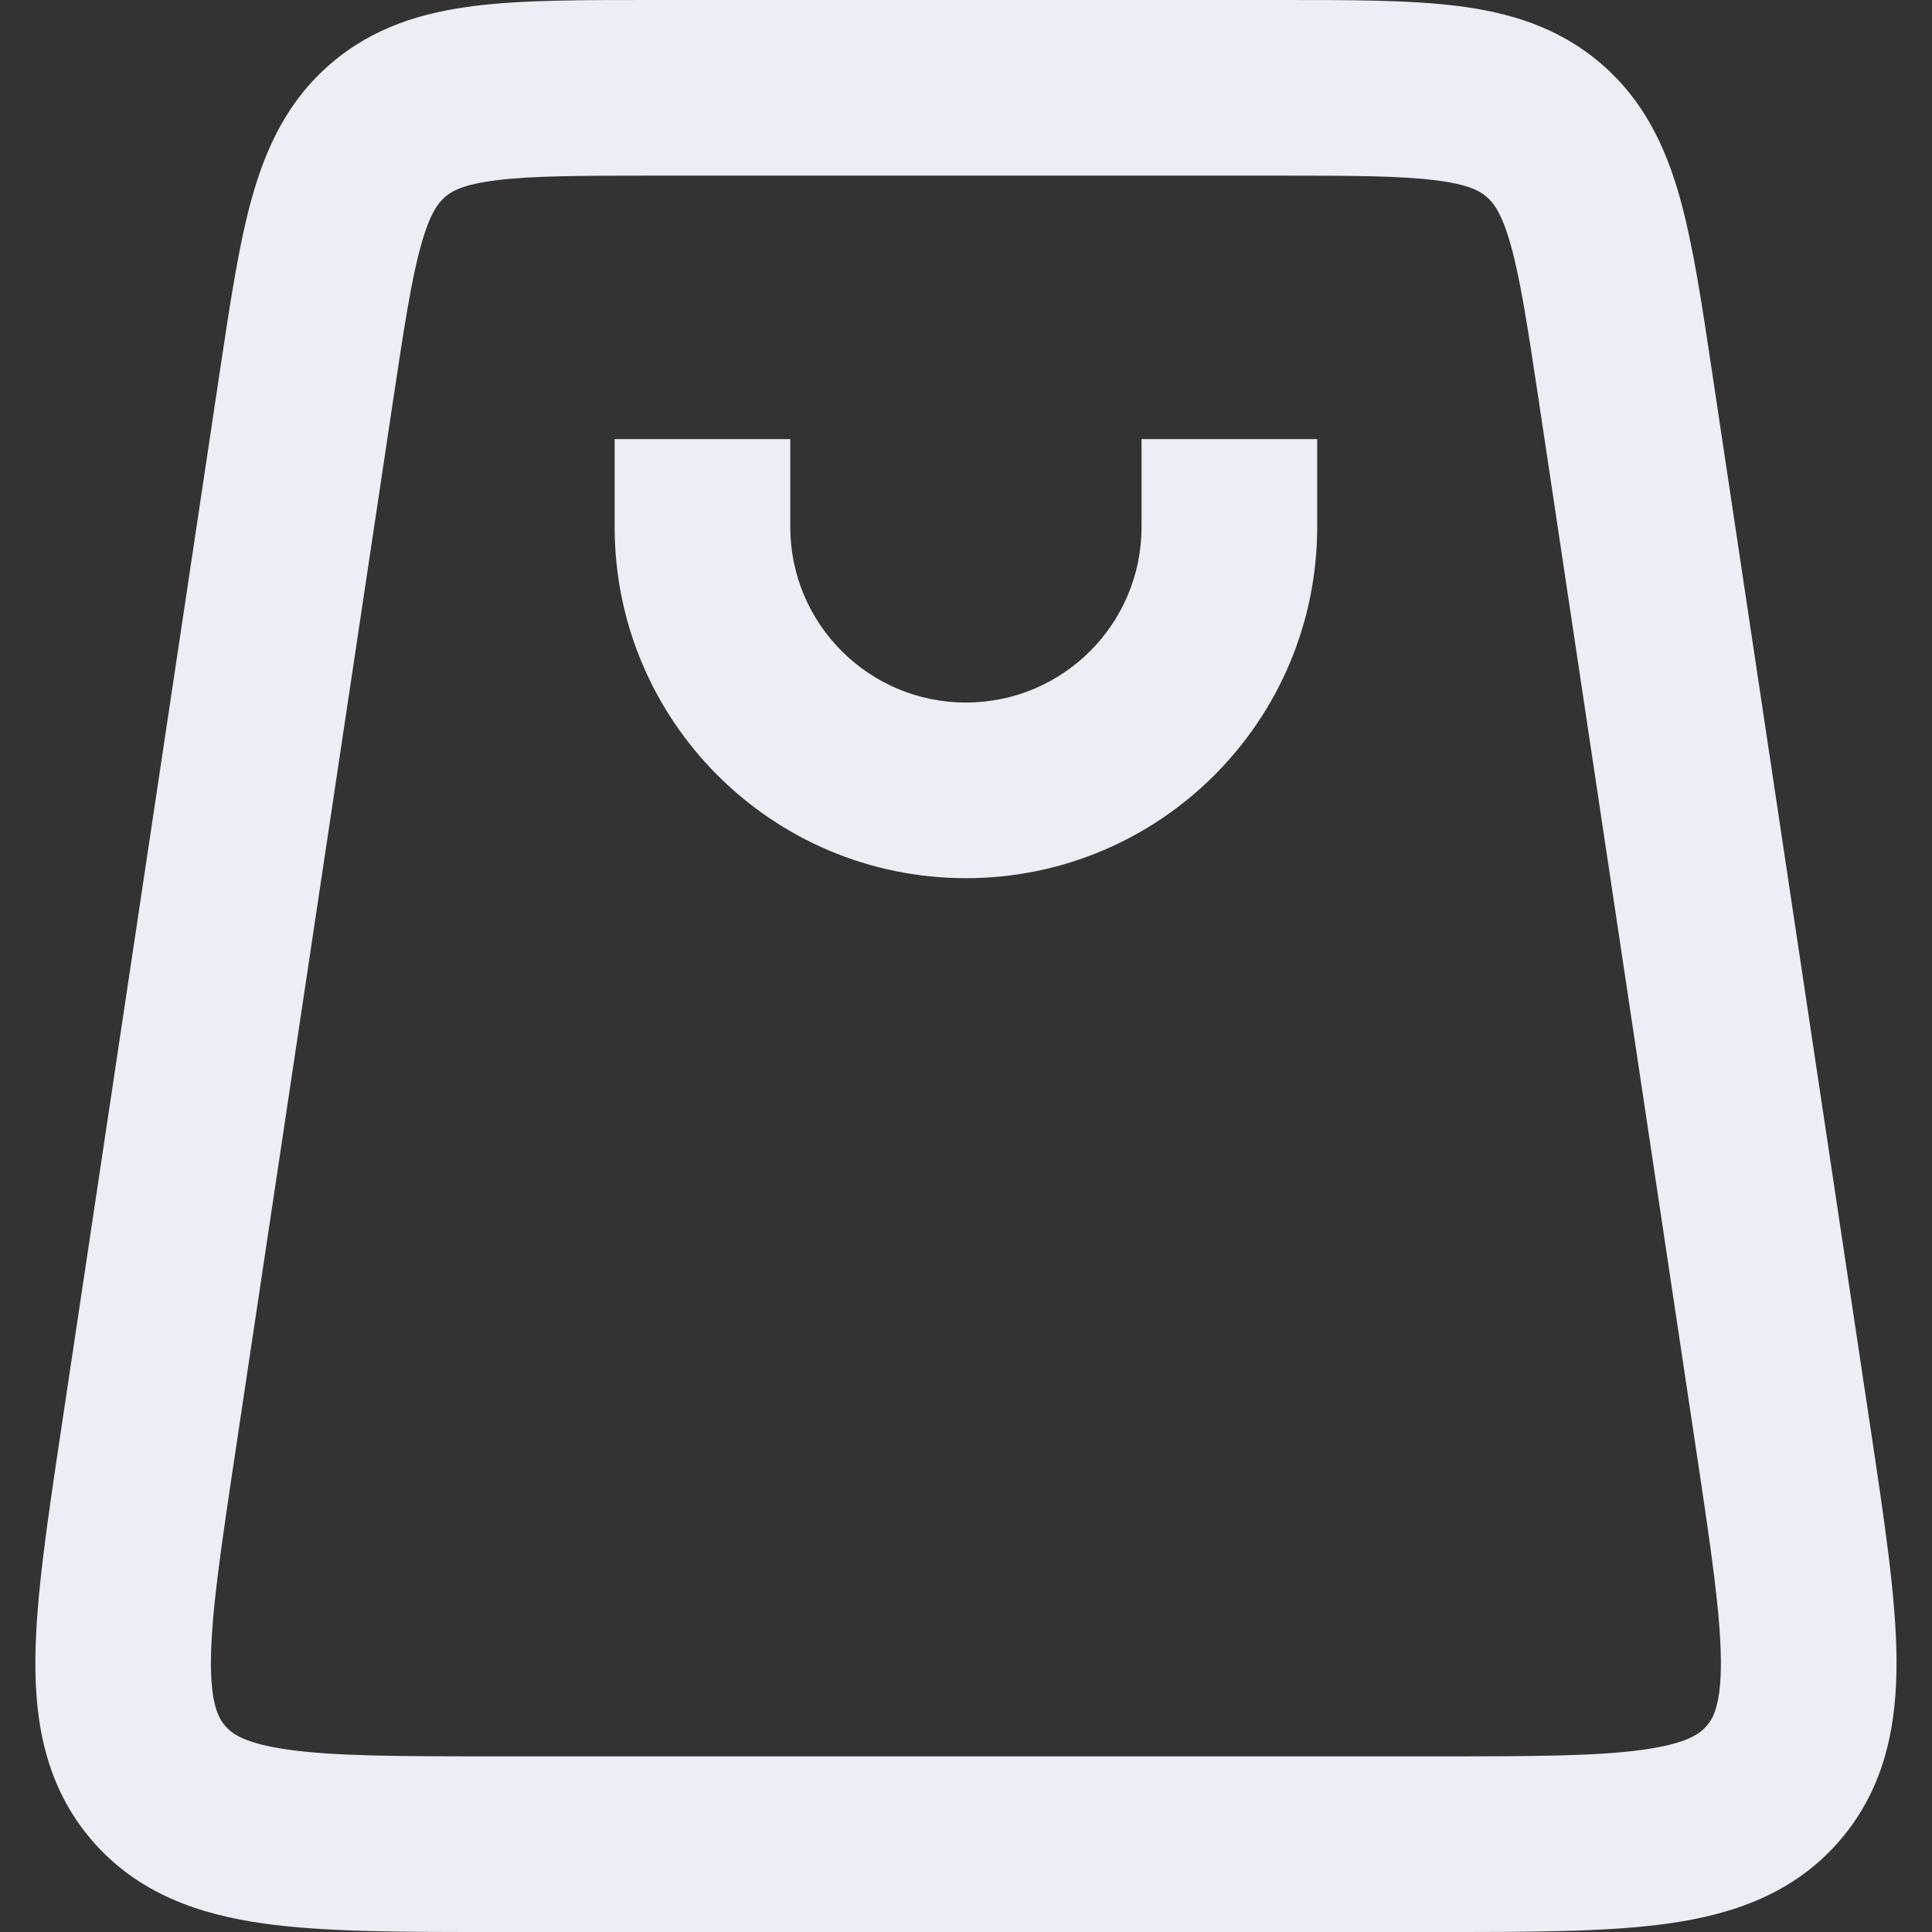 <svg xmlns="http://www.w3.org/2000/svg" fill="none" viewBox="0 0 22 22" height="22" width="22">
<rect x="0" y="0" width="22" height="22" fill="#333333" stroke="none"/>
<g id="shopping-bag">
<path fill="#EBEEF5" d="M20.31 16.407L21.299 16.258L20.31 16.407ZM18.51 4.407L17.521 4.555L18.51 4.407ZM3.488 4.407L4.477 4.555L3.488 4.407ZM1.688 16.407L2.677 16.555L1.688 16.407ZM2.677 16.555L4.477 4.555L2.499 4.258L0.699 16.258L2.677 16.555ZM7.444 2H14.554V0H7.444V2ZM17.521 4.555L19.321 16.555L21.299 16.258L19.499 4.258L17.521 4.555ZM16.354 20H5.644V22H16.354V20ZM19.321 16.555C19.486 17.653 19.591 18.371 19.596 18.905C19.6 19.41 19.509 19.566 19.434 19.653L20.95 20.958C21.474 20.349 21.602 19.624 21.596 18.888C21.59 18.18 21.455 17.296 21.299 16.258L19.321 16.555ZM16.354 22C17.404 22 18.298 22.002 18.999 21.903C19.728 21.8 20.426 21.566 20.95 20.958L19.434 19.653C19.36 19.739 19.219 19.852 18.719 19.923C18.191 19.998 17.465 20 16.354 20V22ZM14.554 2C15.402 2 15.944 2.002 16.349 2.053C16.725 2.1 16.854 2.177 16.929 2.242L18.234 0.727C17.747 0.307 17.184 0.142 16.598 0.068C16.04 -0.002 15.35 0 14.554 0V2ZM19.499 4.258C19.381 3.471 19.28 2.789 19.128 2.247C18.968 1.679 18.721 1.146 18.234 0.727L16.929 2.242C17.005 2.307 17.1 2.423 17.203 2.789C17.313 3.181 17.395 3.717 17.521 4.555L19.499 4.258ZM4.477 4.555C4.603 3.717 4.685 3.181 4.795 2.789C4.898 2.423 4.993 2.307 5.069 2.242L3.764 0.727C3.277 1.146 3.03 1.679 2.87 2.247C2.718 2.789 2.617 3.471 2.499 4.258L4.477 4.555ZM7.444 0C6.648 0 5.958 -0.002 5.4 0.068C4.814 0.142 4.251 0.307 3.764 0.727L5.069 2.242C5.145 2.177 5.273 2.1 5.65 2.053C6.054 2.002 6.596 2 7.444 2V0ZM0.699 16.258C0.544 17.296 0.409 18.18 0.403 18.888C0.396 19.624 0.524 20.349 1.048 20.958L2.564 19.653C2.49 19.566 2.398 19.41 2.402 18.905C2.407 18.371 2.512 17.653 2.677 16.555L0.699 16.258ZM5.644 20C4.534 20 3.808 19.998 3.279 19.923C2.779 19.852 2.638 19.739 2.564 19.653L1.048 20.958C1.573 21.566 2.271 21.8 3 21.903C3.701 22.002 4.594 22 5.644 22V20ZM6.999 5V6H8.999V5H6.999ZM14.999 6V5H12.999V6H14.999ZM10.999 10C13.208 10 14.999 8.209 14.999 6H12.999C12.999 7.105 12.104 8 10.999 8V10ZM6.999 6C6.999 8.209 8.79 10 10.999 10V8C9.895 8 8.999 7.105 8.999 6H6.999Z" id="Vector"></path>
</g>
</svg>
